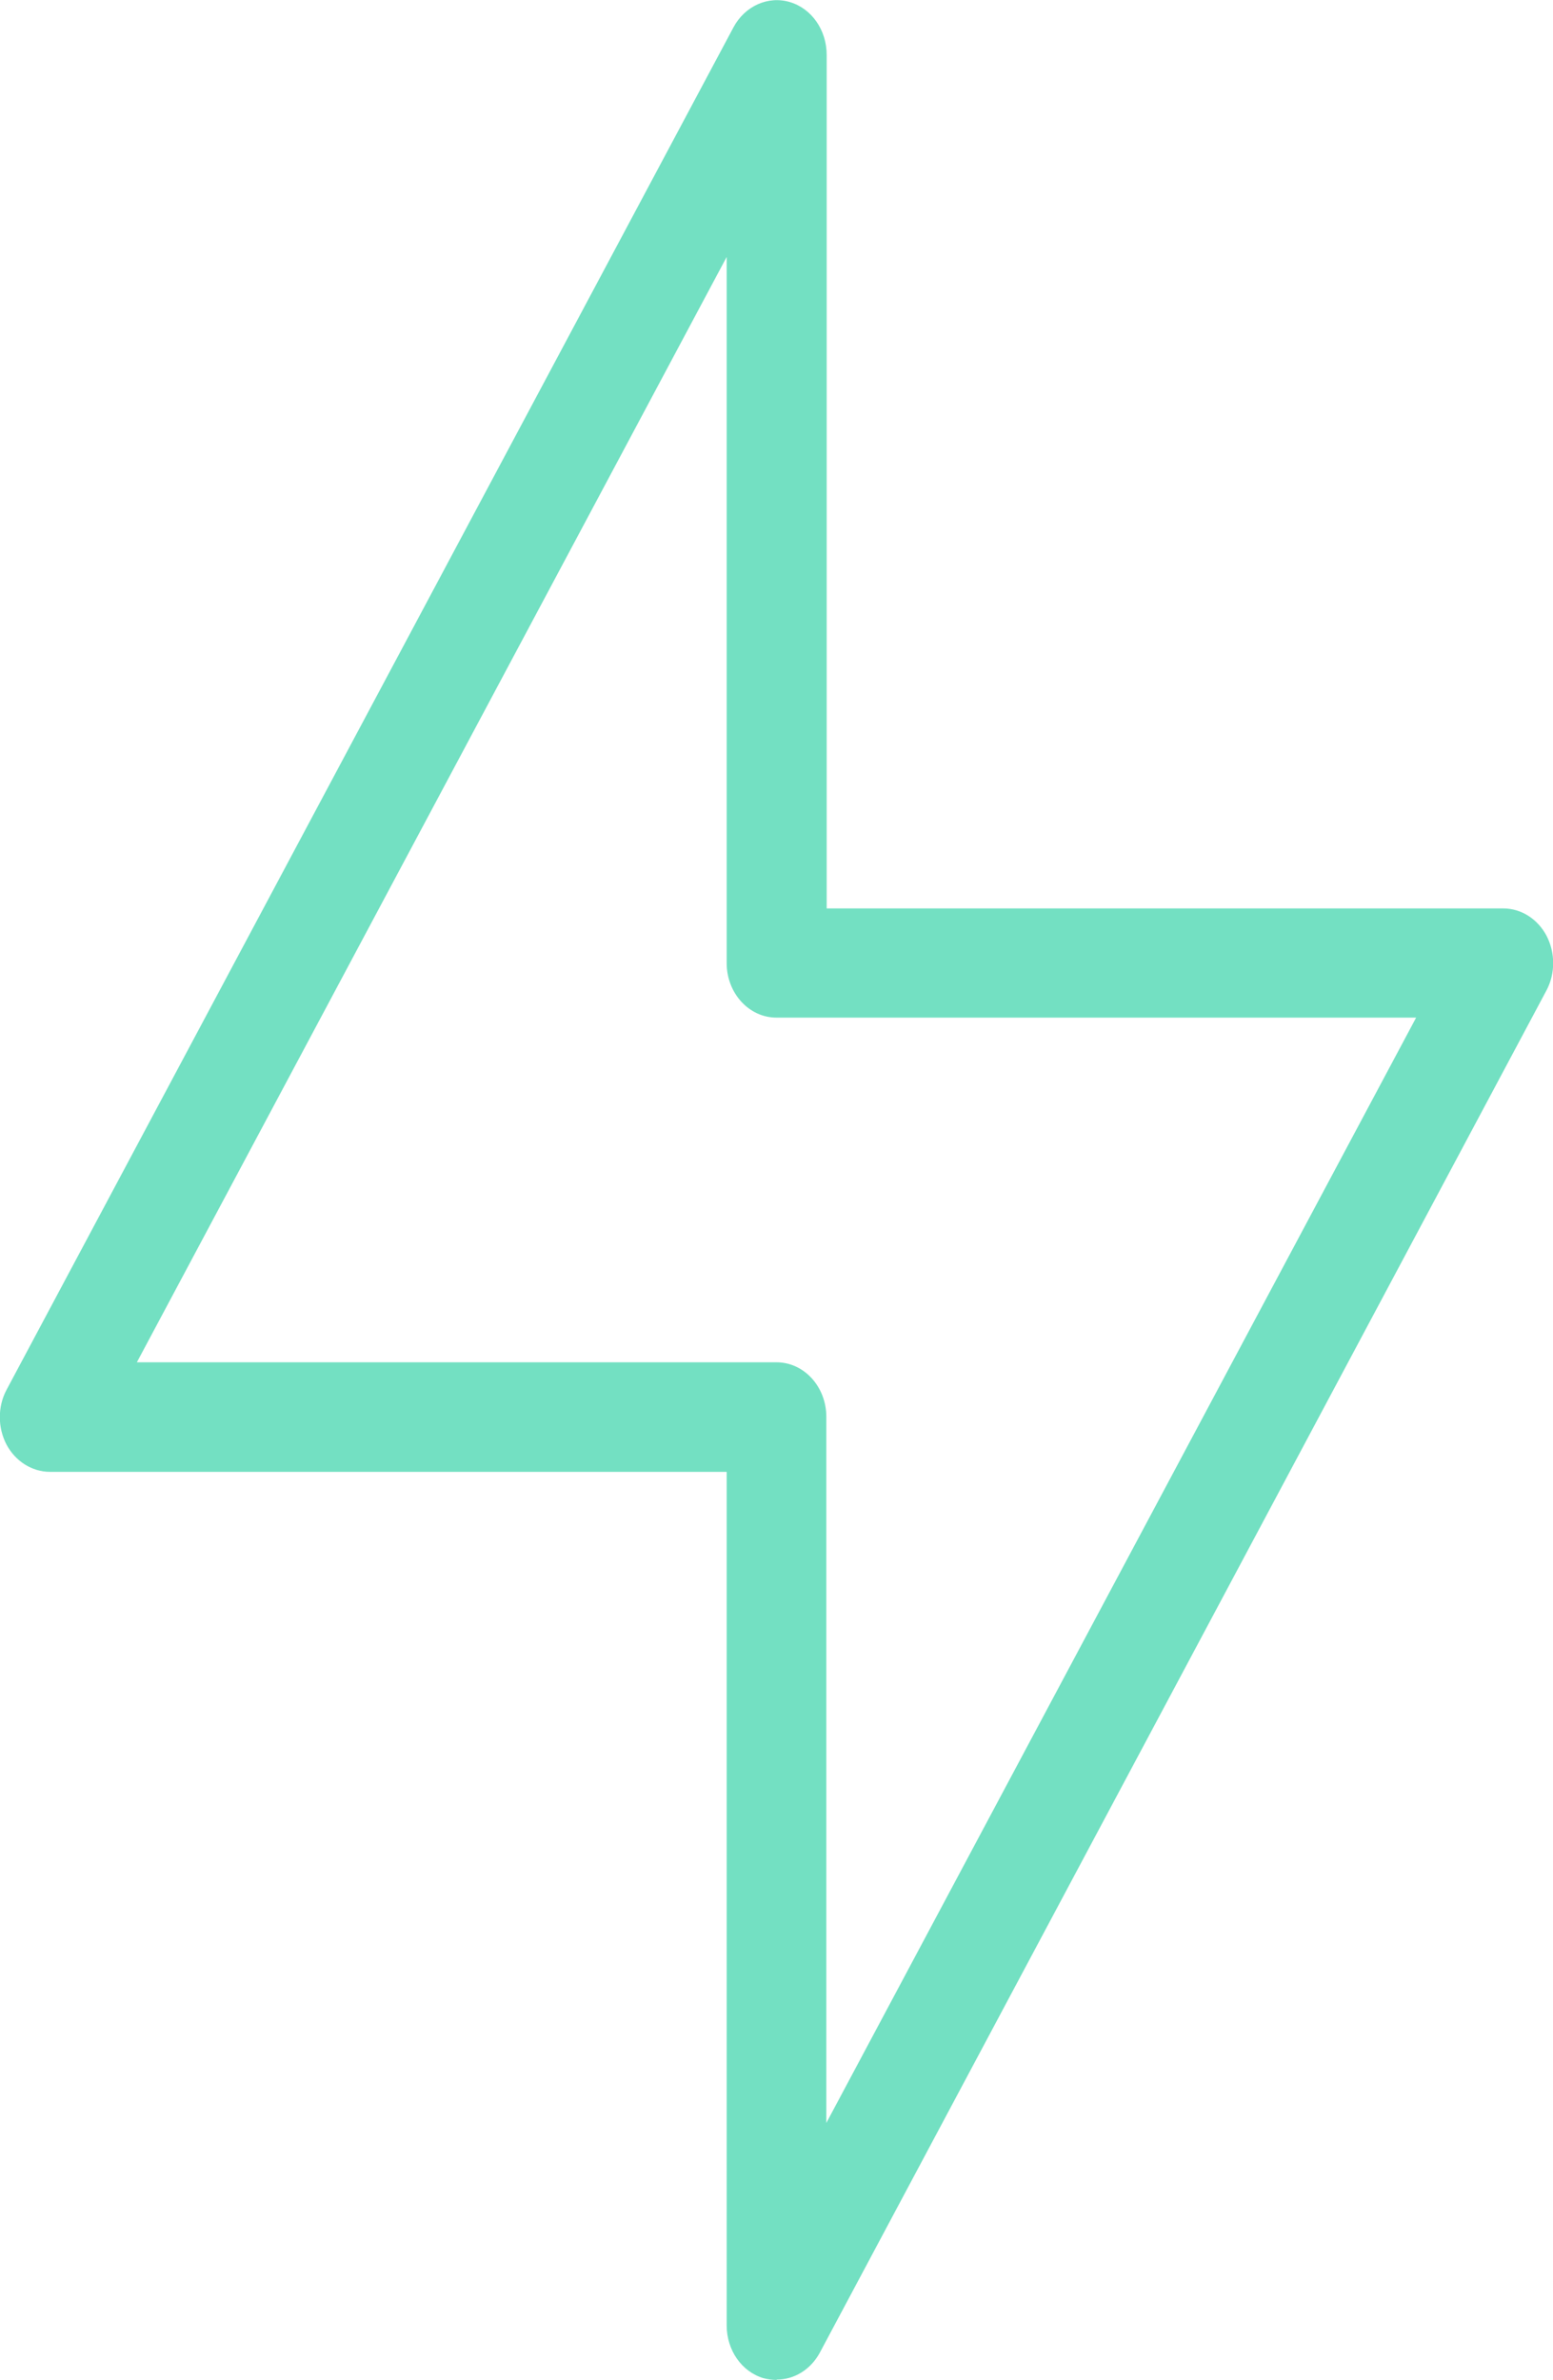 <?xml version="1.0" encoding="UTF-8"?><svg xmlns="http://www.w3.org/2000/svg" viewBox="0 0 45.5 69.74"><defs><style>.d{fill:#73e0c2;}</style></defs><g id="a"/><g id="b"><g id="c"><path class="d" d="M4.01,39.92H22.75c.81,0,1.46,.72,1.46,1.6v20.69L41.49,29.82H22.75c-.81,0-1.46-.72-1.46-1.6V7.53L4.01,39.92Zm18.74,29.82c-.13,0-.26-.02-.38-.05-.64-.19-1.08-.82-1.08-1.55v-25.01H1.46c-.52,0-1.01-.31-1.27-.8-.26-.5-.26-1.11,0-1.6L21.49,.8c.33-.62,1.01-.93,1.65-.74,.64,.19,1.08,.82,1.08,1.55V26.62h19.82c.53,0,1.01,.31,1.27,.8,.26,.5,.26,1.11,0,1.6l-21.29,39.92c-.27,.5-.75,.79-1.26,.79"/></g></g></svg>